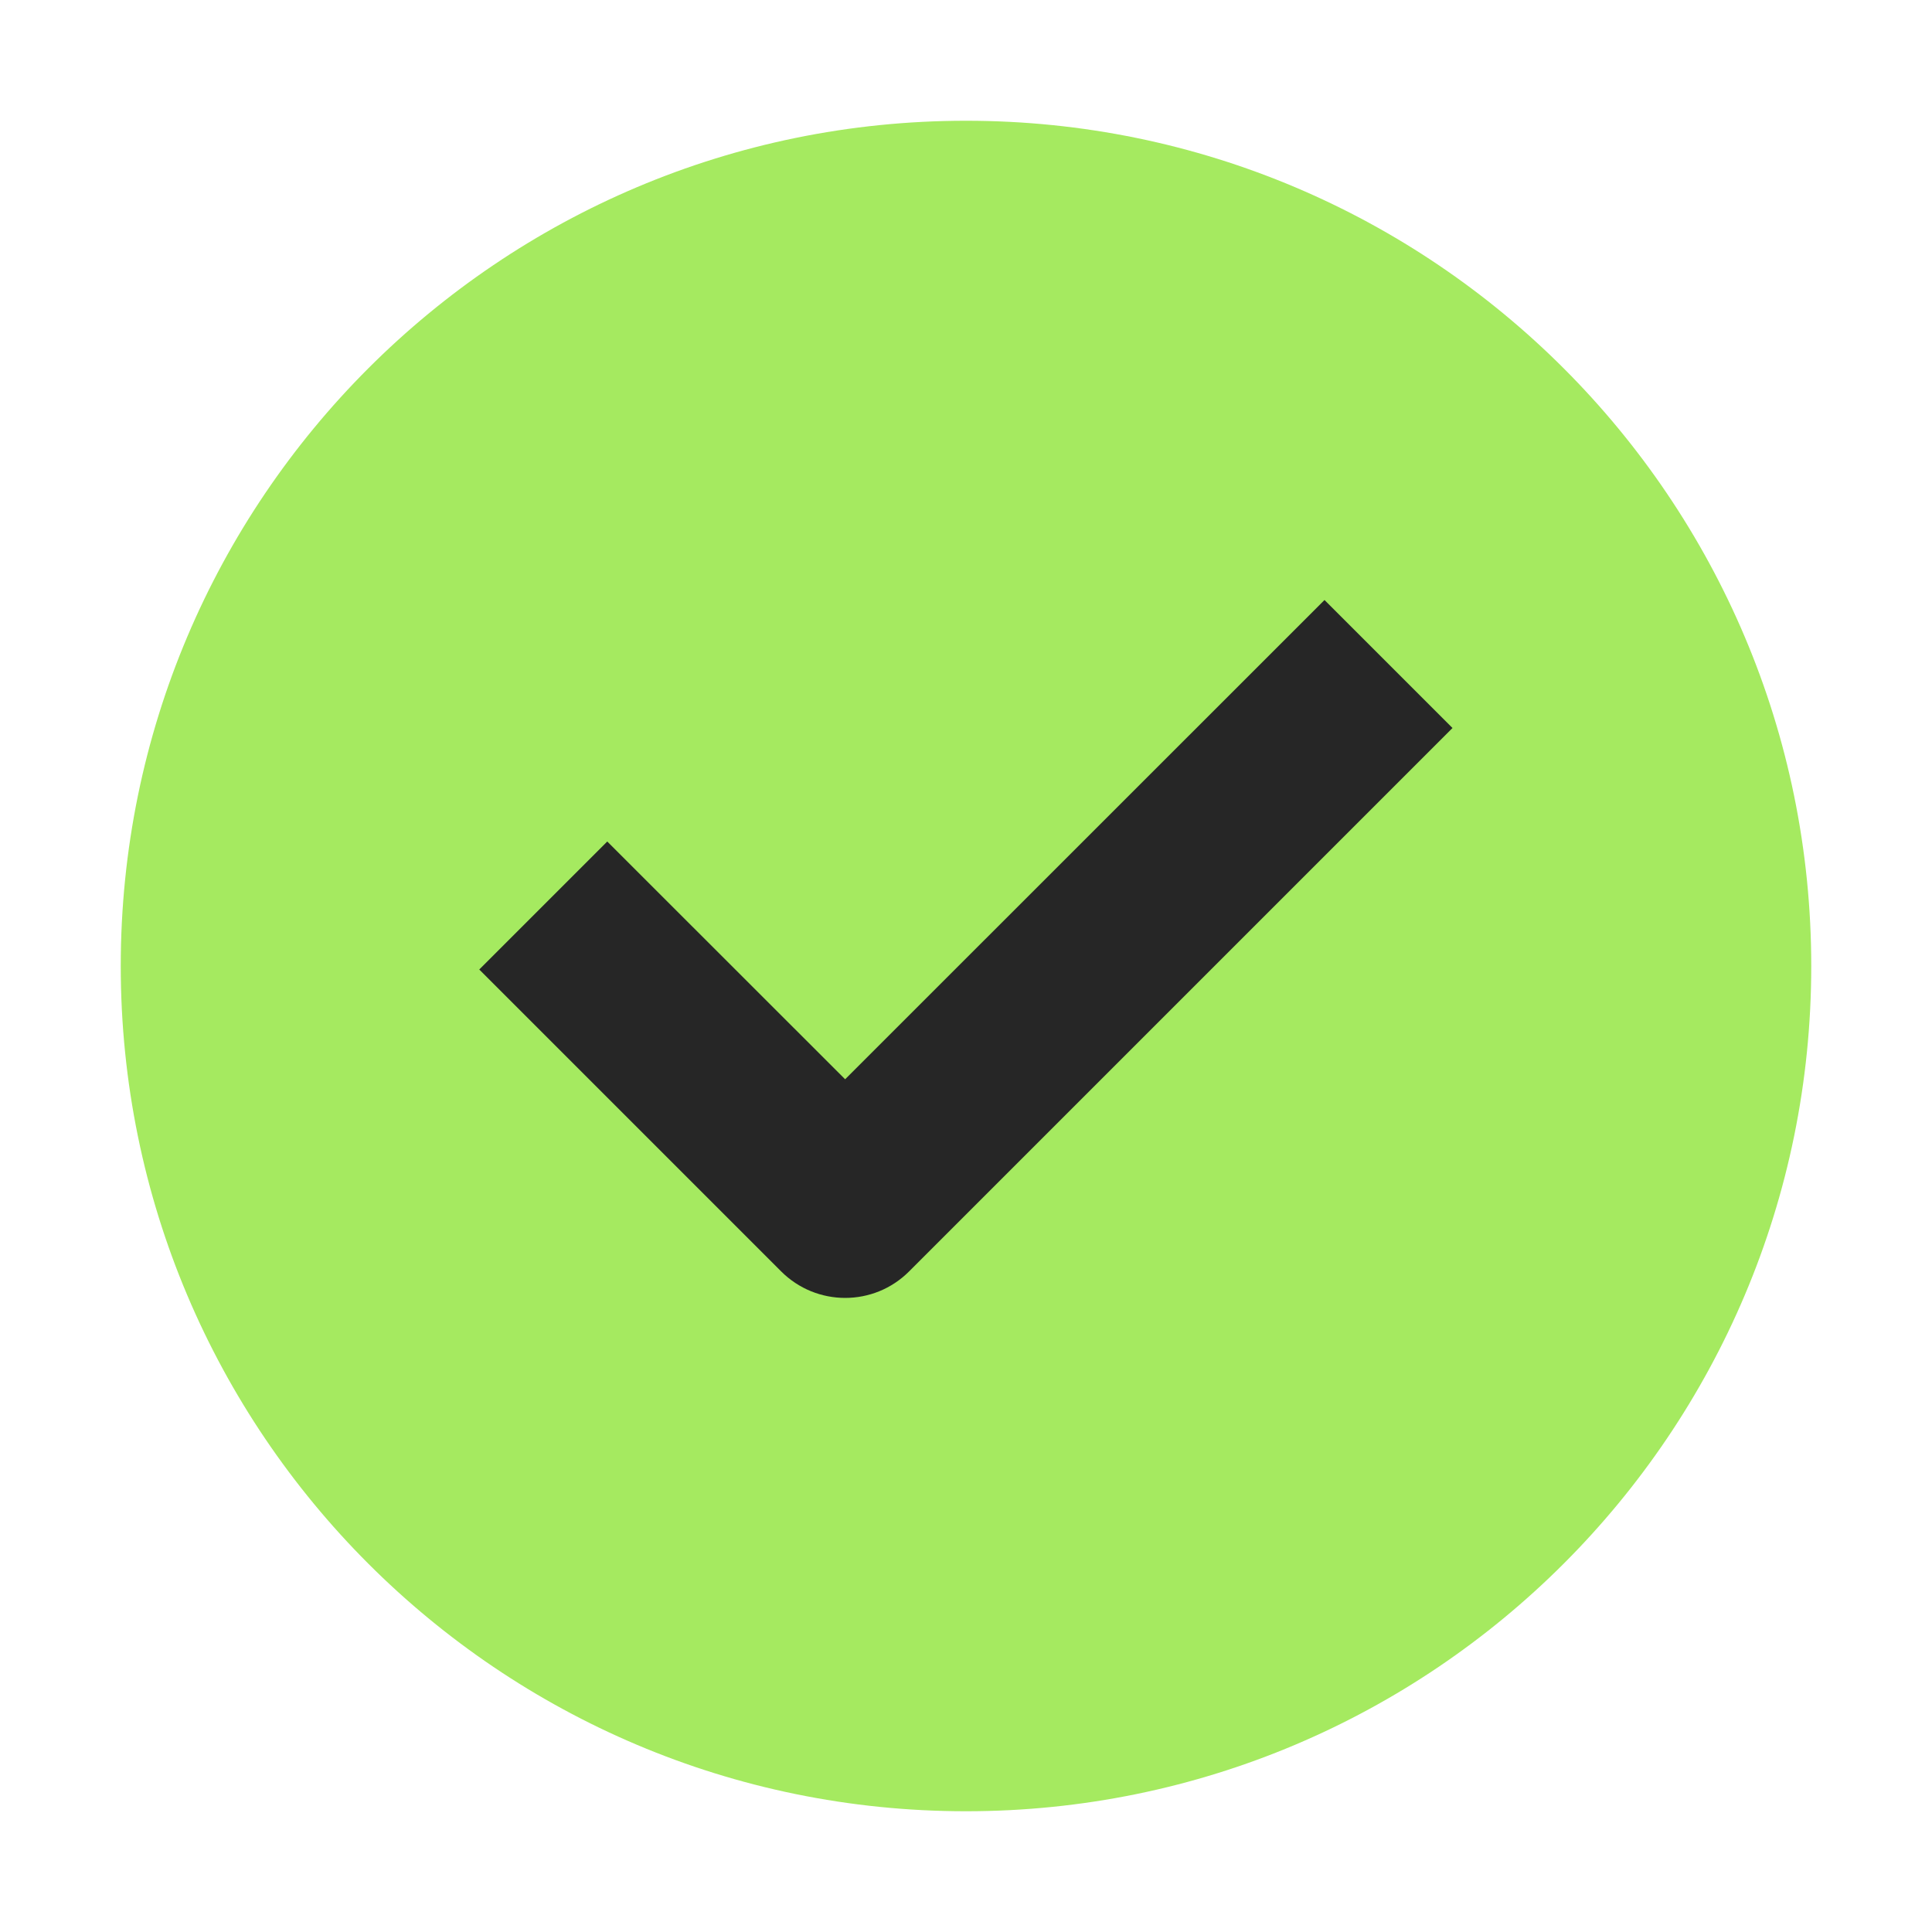 <?xml version="1.0" encoding="UTF-8"?> <svg xmlns="http://www.w3.org/2000/svg" width="16" height="16" viewBox="0 0 16 16" fill="none"><path opacity="0.8" d="M15 8C15 11.866 11.866 15 8 15C4.134 15 1 11.866 1 8C1 4.134 4.134 1 8 1C11.866 1 15 4.134 15 8Z" fill="#8FE539"></path><path fill-rule="evenodd" clip-rule="evenodd" d="M12.029 6.029L7.529 10.529C7.237 10.822 6.762 10.822 6.469 10.529L3.969 8.029L5.029 6.969L6.999 8.938L10.969 4.969L12.029 6.029Z" fill="#262626"></path></svg> 
